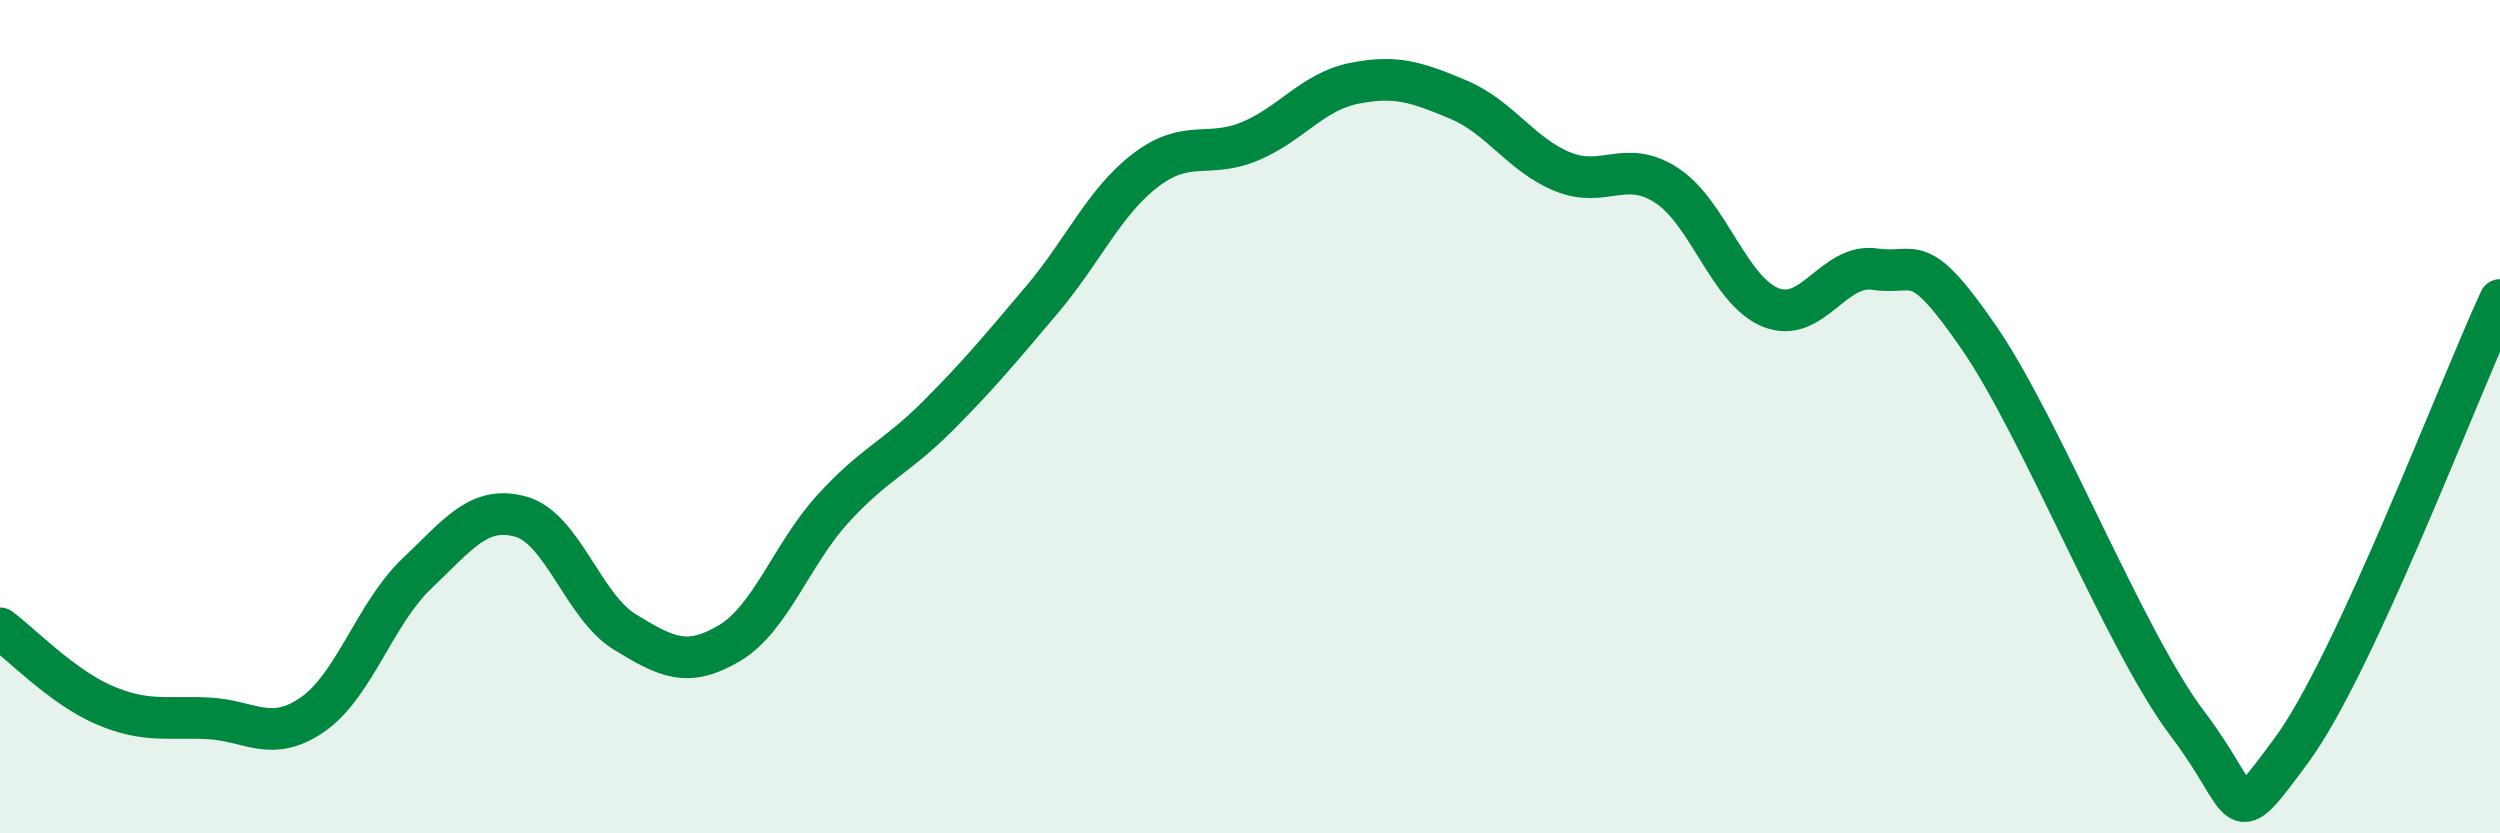 
    <svg width="60" height="20" viewBox="0 0 60 20" xmlns="http://www.w3.org/2000/svg">
      <path
        d="M 0,15.08 C 0.5,15.45 1.5,16.49 2.5,16.92 C 3.5,17.35 4,17.19 5,17.24 C 6,17.29 6.5,17.84 7.5,17.15 C 8.5,16.46 9,14.72 10,13.77 C 11,12.82 11.5,12.12 12.5,12.4 C 13.5,12.68 14,14.56 15,15.17 C 16,15.78 16.5,16.03 17.5,15.44 C 18.5,14.85 19,13.29 20,12.2 C 21,11.11 21.5,10.99 22.5,9.99 C 23.5,8.99 24,8.38 25,7.2 C 26,6.02 26.5,4.84 27.5,4.08 C 28.5,3.32 29,3.81 30,3.39 C 31,2.97 31.5,2.2 32.5,2 C 33.5,1.8 34,1.97 35,2.39 C 36,2.81 36.5,3.71 37.5,4.12 C 38.5,4.53 39,3.8 40,4.45 C 41,5.1 41.5,6.98 42.5,7.38 C 43.5,7.78 44,6.31 45,6.46 C 46,6.61 46,5.93 47.5,8.11 C 49,10.29 51,15.39 52.5,17.37 C 54,19.35 53.5,20.03 55,18 C 56.5,15.97 59,9.36 60,7.2L60 20L0 20Z"
        fill="#008740"
        opacity="0.1"
        stroke-linecap="round"
        stroke-linejoin="round"
      />
      <path
        d="M 0,15.08 C 0.5,15.45 1.5,16.49 2.5,16.92 C 3.5,17.35 4,17.19 5,17.24 C 6,17.29 6.5,17.84 7.5,17.15 C 8.5,16.46 9,14.72 10,13.77 C 11,12.82 11.5,12.12 12.5,12.4 C 13.5,12.68 14,14.56 15,15.17 C 16,15.78 16.5,16.03 17.5,15.44 C 18.5,14.85 19,13.29 20,12.2 C 21,11.11 21.5,10.99 22.5,9.99 C 23.5,8.99 24,8.38 25,7.2 C 26,6.02 26.5,4.84 27.5,4.08 C 28.5,3.32 29,3.81 30,3.39 C 31,2.97 31.5,2.2 32.5,2 C 33.5,1.8 34,1.97 35,2.39 C 36,2.81 36.5,3.71 37.5,4.12 C 38.5,4.53 39,3.8 40,4.45 C 41,5.1 41.5,6.98 42.5,7.38 C 43.5,7.78 44,6.31 45,6.46 C 46,6.61 46,5.93 47.5,8.11 C 49,10.29 51,15.39 52.5,17.37 C 54,19.35 53.5,20.03 55,18 C 56.5,15.97 59,9.36 60,7.2"
        stroke="#008740"
        stroke-width="1"
        fill="none"
        stroke-linecap="round"
        stroke-linejoin="round"
      />
    </svg>
  